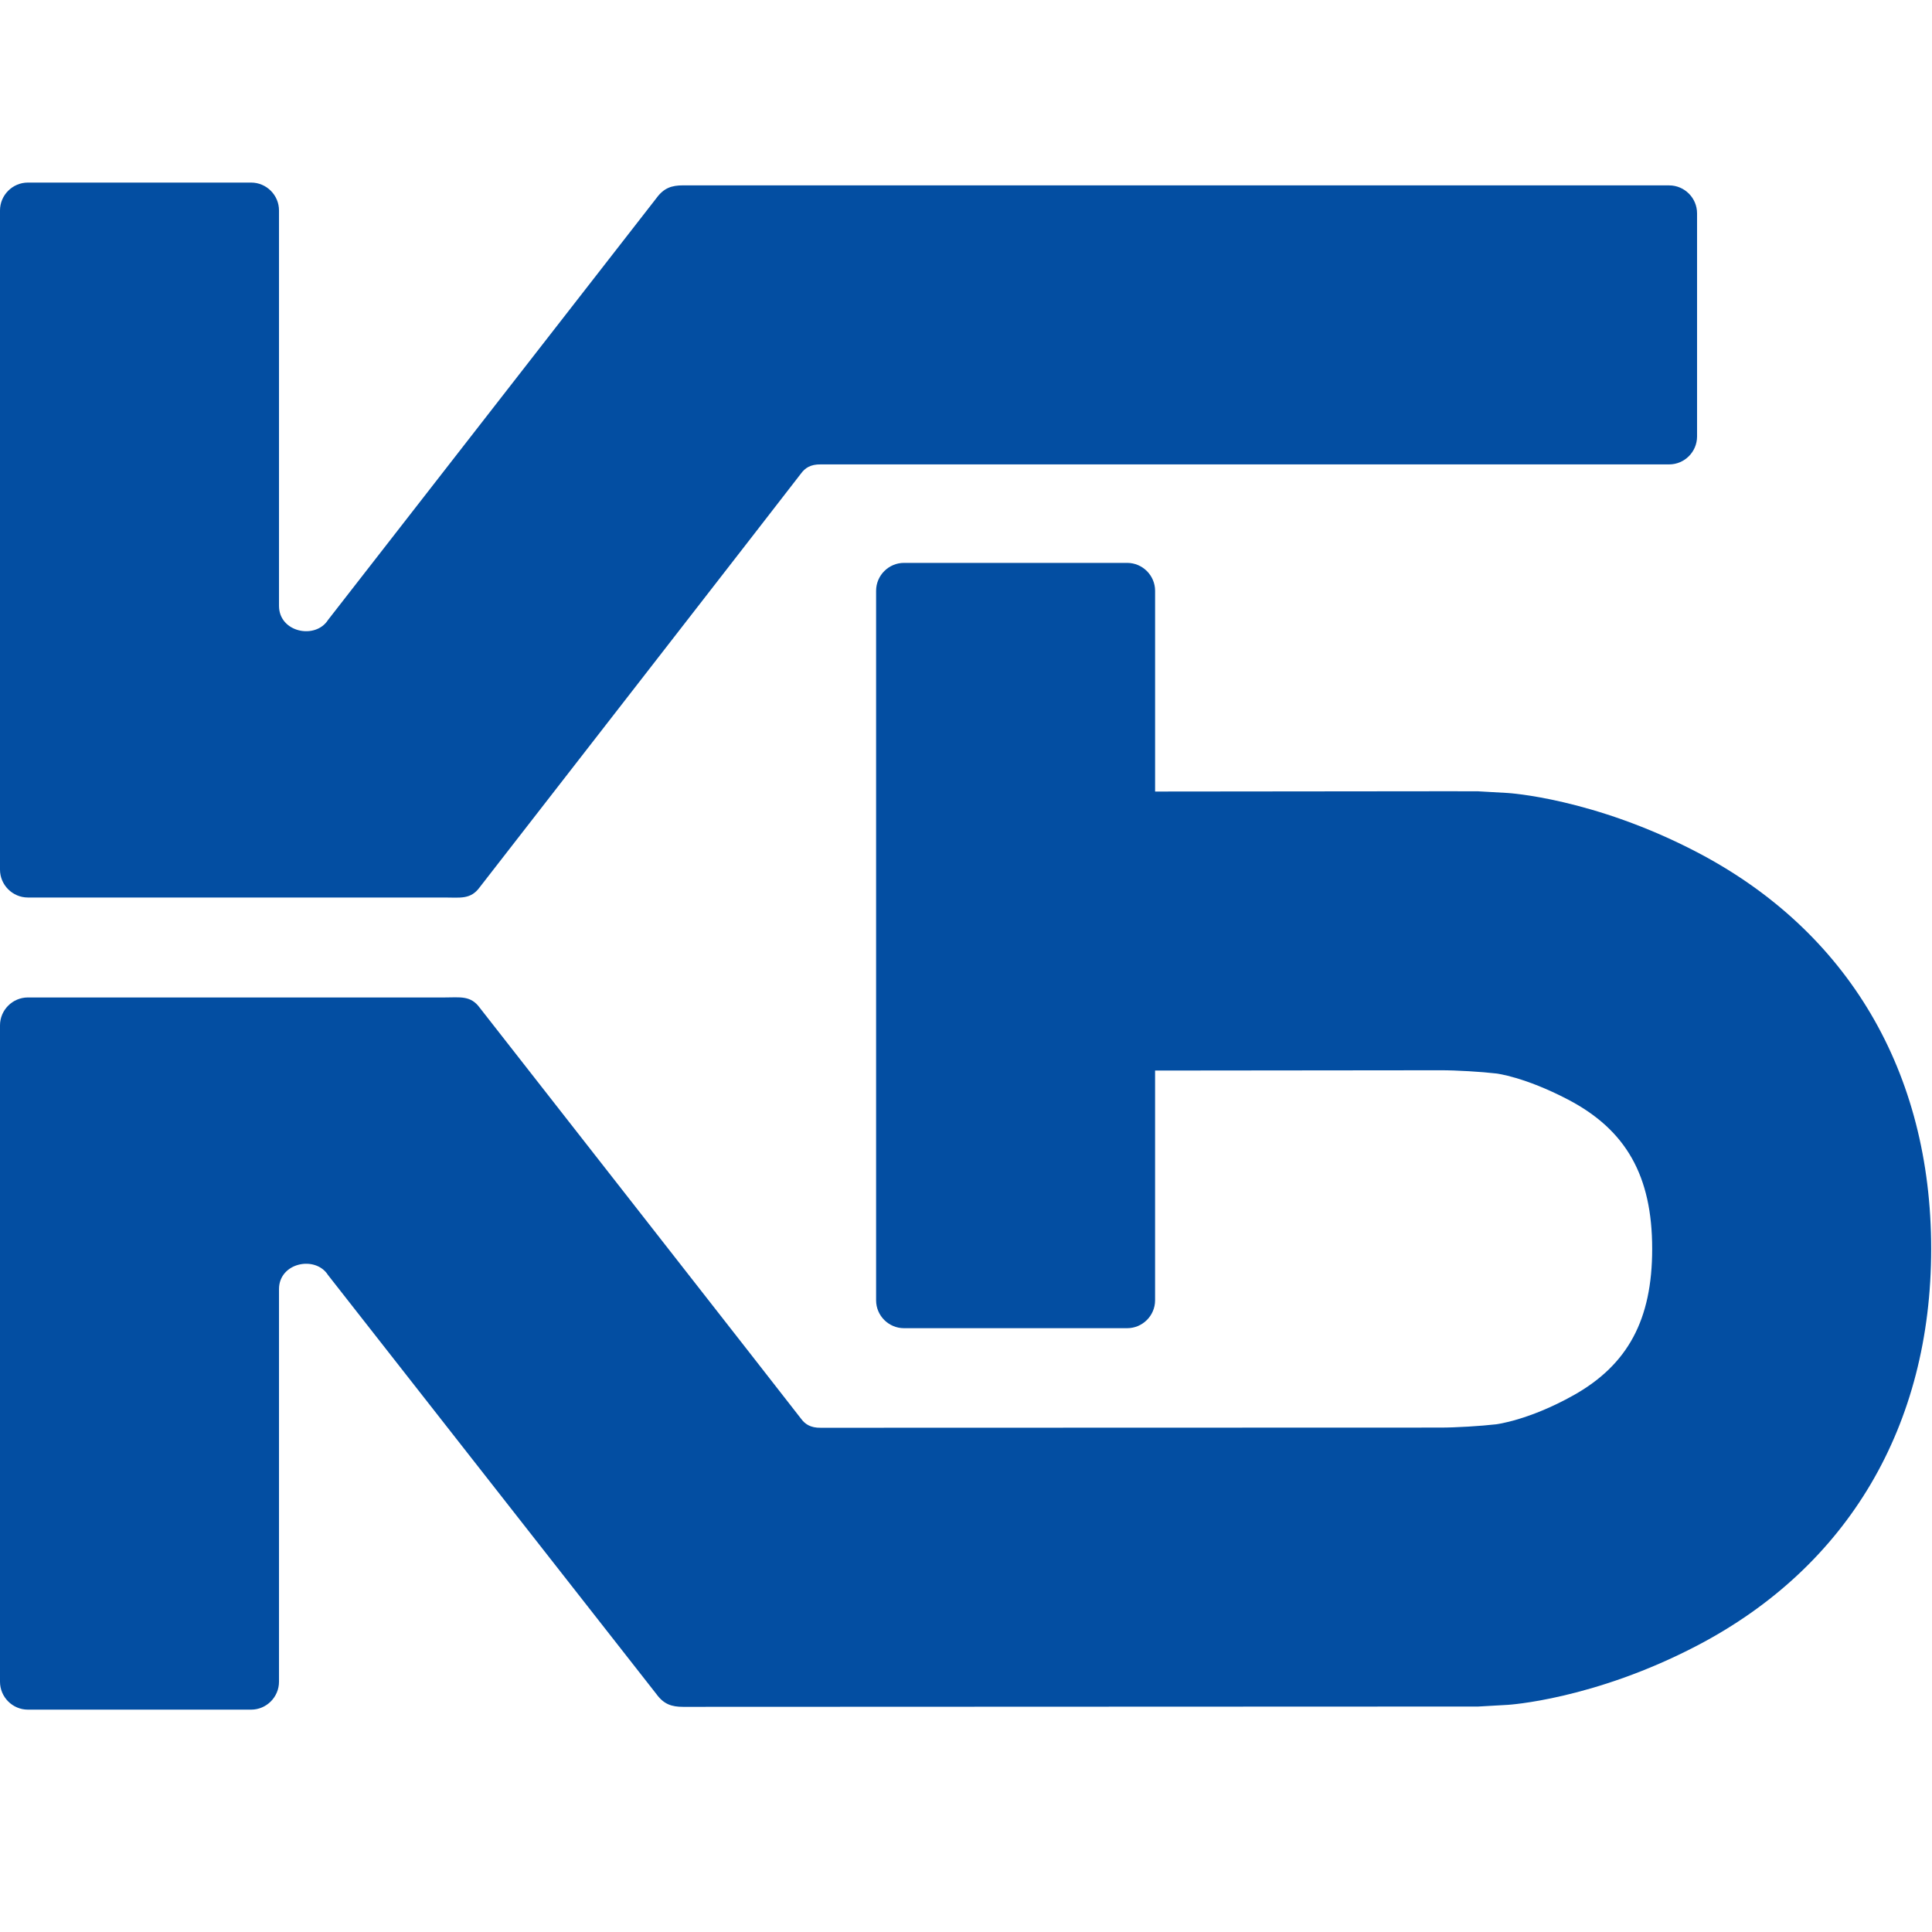 <?xml version="1.0" encoding="utf-8"?>
<!-- Generator: Adobe Illustrator 14.0.0, SVG Export Plug-In . SVG Version: 6.00 Build 43363)  -->
<!DOCTYPE svg PUBLIC "-//W3C//DTD SVG 1.1//EN" "http://www.w3.org/Graphics/SVG/1.1/DTD/svg11.dtd">
<svg version="1.1" xmlns="http://www.w3.org/2000/svg" xmlns:xlink="http://www.w3.org/1999/xlink" x="0px" y="0px" width="120px"
	 height="120px" viewBox="0 0 120 120" enable-background="new 0 0 120 120" xml:space="preserve">
<g id="Layer_1" display="none">
	<g display="inline">
		<g>
			<path fill="#333333" d="M112.552,110.135c0,5.5-4.5,10-10,10H15.669c-5.5,0-10-4.5-10-10V10.031c0-5.5,4.5-10,10-10h86.883
				c5.5,0,10,4.5,10,10V110.135z"/>
		</g>
		<g>
			<g>
				<path fill="#FFFFFF" d="M96.407,38.163c-5.301-2.771-9.665-3.022-9.665-3.022c-0.78-0.046-1.458-0.085-1.502-0.087
					c-0.044-0.002-0.723-0.003-1.505-0.002l-14.972,0.013V24.829c0-0.781-0.641-1.422-1.422-1.422H55.958
					c-0.783,0-1.423,0.641-1.423,1.422v34.717c0,0.782,0.64,1.422,1.423,1.422H67.34c0.782,0,1.422-0.64,1.422-1.422V49.294
					l14.576-0.015c0.783,0,2.058,0.075,2.835,0.166c0,0,1.429,0.169,3.643,1.327c2.97,1.552,4.294,3.9,4.294,7.617
					c0,3.604-1.235,5.905-4.005,7.461c-2.294,1.288-3.958,1.483-3.958,1.483c-0.778,0.09-2.053,0.167-2.835,0.167l-31.6,0.01
					c-0.527,0.007-0.804-0.189-1.006-0.466c-0.202-0.276-16.385-20.958-16.385-20.958c-0.461-0.632-1-0.521-1.782-0.521H11.284
					c-0.782,0-1.422,0.641-1.422,1.423v33.47c0,0.783,0.64,1.424,1.422,1.424h11.382c0.782,0,1.422-0.641,1.422-1.424V60.436
					c0.005-1.353,1.862-1.725,2.502-0.712l16.743,21.367c0.379,0.519,0.775,0.649,1.363,0.649l40.544-0.016
					c0,0,0.72-0.042,1.5-0.086c0,0,4.364-0.253,9.665-3.023c7.694-4.022,11.932-11.204,11.932-20.226
					C108.339,49.367,104.101,42.185,96.407,38.163z"/>
			</g>
			<path fill="#FFFFFF" d="M94.978,4.156l-50.28-0.002c-0.587,0-0.984,0.132-1.363,0.65l-16.743,21.51
				c-0.641,1.013-2.498,0.64-2.502-0.713V5.436c0-0.783-0.641-1.422-1.422-1.422H11.284c-0.782,0-1.422,0.639-1.422,1.422v33.612
				c0,0.782,0.64,1.424,1.422,1.424h21.255c0.782,0,1.321,0.11,1.782-0.521c0,0,16.184-20.823,16.385-21.099
				c0.203-0.277,0.479-0.474,1.006-0.468h43.265c0.782,0,1.423-0.64,1.423-1.423V5.581C96.4,4.797,95.759,4.156,94.978,4.156z"/>
		</g>
		<g>
			<polygon fill-rule="evenodd" clip-rule="evenodd" fill="#FFFFFF" points="10.372,89.556 12.978,89.556 12.978,92.607 
				14.501,92.607 17.75,89.556 21.178,89.556 17.015,93.533 21.75,98.037 18.192,98.037 14.501,94.651 12.978,94.651 12.978,98.037 
				10.372,98.037 			"/>
			<polygon fill-rule="evenodd" clip-rule="evenodd" fill="#FFFFFF" points="67.565,89.556 70.17,89.556 70.17,92.607 
				71.695,92.607 74.943,89.556 78.372,89.556 74.208,93.533 78.943,98.037 75.385,98.037 71.695,94.651 70.17,94.651 70.17,98.037 
				67.565,98.037 			"/>
			<path fill="#FFFFFF" d="M31.85,89.556h-4.342l-4.518,8.481h3.26l0.78-1.371h5.372l1.019,1.371h2.944L31.85,89.556z
				 M27.881,94.528l1.579-3.12h0.41l1.479,3.12H27.881z"/>
			<polygon fill-rule="evenodd" clip-rule="evenodd" fill="#FFFFFF" points="37.996,89.556 37.996,98.037 40.632,98.037 
				40.632,91.3 44.42,98.037 46.363,98.037 49.916,91.3 49.916,98.037 52.61,98.037 52.61,89.556 48.069,89.556 45.44,95.268 
				42.811,89.556 			"/>
			<path fill="#FFFFFF" d="M63.094,94.716c0,0-0.071,1.281-0.748,1.281c-0.676,0-2.739-0.035-3.734,0
				c-0.996,0.035-1.263-0.64-1.263-1.032c0-0.391-0.007-1.896-0.007-2.417c0.005-0.02,0.007-0.033,0.007-0.047
				c0-0.392,0.267-1.066,1.263-1.032c0.996,0.036,3.059,0,3.734,0c0.676,0,0.748,1.281,0.748,1.281h2.458c0,0,0.5-3.194-2.596-3.194
				c-1.506,0-4.362,0-5.634,0s-2.569,0.491-2.561,1.912c0.009,1.358,0,0,0,4.72c0,1.423,1.289,1.85,2.561,1.85s4.128,0,5.634,0
				c3.096,0,2.596-3.321,2.596-3.321H63.094z"/>
			<polygon fill-rule="evenodd" clip-rule="evenodd" fill="#FFFFFF" points="80.951,89.556 80.951,98.037 85.185,98.037 
				90.444,91.272 90.444,98.037 92.91,98.037 92.91,89.556 88.597,89.556 83.66,96.118 83.616,89.556 			"/>
			<polygon fill-rule="evenodd" clip-rule="evenodd" fill="#FFFFFF" points="95.869,89.556 95.869,98.037 100.103,98.037 
				105.361,91.272 105.361,98.037 107.828,98.037 107.828,89.556 103.514,89.556 98.577,96.118 98.534,89.556 			"/>
			<rect x="99.868" y="87.858" fill-rule="evenodd" clip-rule="evenodd" fill="#FFFFFF" width="4.405" height="1.126"/>
		</g>
		<g>
			<path fill="#FFFFFF" d="M28.476,109.978c-0.124-3.277-4.772-3.766-4.772-3.766h-8.948v-2.468h12.689v-3.586H10.351v15.827
				c0,0,11.077,0,13.353,0c4.452,0,4.698-2.275,4.772-3.307C28.55,111.647,28.6,113.257,28.476,109.978z M22.95,112.198
				l-8.195,0.042v-2.612l8.604,0.043c0,0,0.777,0.055,0.785,1.264C24.154,112.143,22.95,112.198,22.95,112.198z"/>
			<polygon fill="#FFFFFF" points="32.135,100.097 32.135,116.058 48.098,116.058 48.098,112.24 36.479,112.24 36.479,109.868 
				47.529,109.868 47.529,106.276 36.479,106.276 36.479,103.68 48.098,103.68 48.098,100.097 			"/>
			<polygon fill="#FFFFFF" points="73.25,100.097 73.25,116.058 89.212,116.058 89.212,112.24 77.593,112.24 77.593,109.868 
				88.643,109.868 88.643,106.276 77.593,106.276 77.593,103.68 89.212,103.68 89.212,100.097 			"/>
			<polygon fill="#FFFFFF" points="93.025,100.097 93.025,116.058 97.369,116.058 97.369,106.276 97.369,103.68 107.85,103.68 
				107.85,100.097 			"/>
			<path fill="#FFFFFF" d="M65.435,100.097H52.447v15.961h4.343v-3.948c0,0,5.121,0,8.645,0c3.525,0,4.39-2.275,4.39-4.033
				c0-1.756,0-1.622,0-4.72C69.825,100.261,65.435,100.097,65.435,100.097z M63.439,108.091H56.79v-3.984h6.649
				c0,0,1.996-0.304,1.996,1.929C65.435,108.267,63.439,108.091,63.439,108.091z"/>
		</g>
	</g>
</g>
<g id="Layer_2" display="none">
	<g display="inline">
		<g>
			<g>
				<path fill="#034EA2" d="M96.479,37.989c-5.3-2.771-9.665-3.023-9.665-3.023c-0.781-0.045-1.458-0.084-1.503-0.086
					c-0.045-0.002-0.722-0.003-1.505-0.003l-14.971,0.015V24.656c0-0.782-0.64-1.424-1.423-1.424H56.03
					c-0.783,0-1.422,0.642-1.422,1.424v34.716c0,0.781,0.64,1.421,1.422,1.421h11.381c0.783,0,1.423-0.64,1.423-1.421V49.12
					l14.574-0.015c0.783-0.001,2.059,0.074,2.837,0.166c0,0,1.427,0.169,3.643,1.327c2.97,1.552,4.294,3.899,4.294,7.615
					c0,3.605-1.236,5.906-4.006,7.463c-2.294,1.287-3.957,1.483-3.957,1.483c-0.777,0.09-2.053,0.167-2.836,0.167l-31.6,0.009
					c-0.527,0.007-0.803-0.189-1.005-0.465c-0.202-0.276-16.386-20.958-16.386-20.958c-0.462-0.632-1-0.521-1.783-0.521H11.356
					c-0.783,0-1.423,0.641-1.423,1.423v33.469c0,0.784,0.64,1.425,1.423,1.425h11.382c0.783,0,1.422-0.641,1.422-1.425V60.261
					c0.005-1.352,1.861-1.726,2.502-0.712l16.745,21.368c0.379,0.519,0.776,0.649,1.362,0.649l40.544-0.016
					c0,0,0.72-0.042,1.5-0.086c0,0,4.365-0.253,9.665-3.023c7.694-4.022,11.932-11.204,11.932-20.228
					C108.41,49.193,104.173,42.011,96.479,37.989z"/>
			</g>
			<path fill="#034EA2" d="M95.048,3.982L44.769,3.98c-0.586,0-0.983,0.132-1.362,0.65l-16.745,21.51
				c-0.641,1.012-2.497,0.639-2.502-0.713V5.261c0-0.782-0.64-1.422-1.422-1.422H11.356c-0.783,0-1.423,0.64-1.423,1.422v33.613
				c0,0.782,0.64,1.423,1.423,1.423H32.61c0.783,0,1.321,0.112,1.783-0.521c0,0,16.184-20.823,16.386-21.1
				c0.202-0.275,0.478-0.474,1.005-0.466h43.264c0.783,0,1.423-0.641,1.423-1.424V5.406C96.471,4.623,95.832,3.982,95.048,3.982z"/>
		</g>
		<g>
			<polygon fill-rule="evenodd" clip-rule="evenodd" fill="#58595B" points="10.443,89.382 13.049,89.382 13.049,92.434 
				14.573,92.434 17.821,89.382 21.25,89.382 17.086,93.359 21.82,97.863 18.263,97.863 14.573,94.479 13.049,94.479 13.049,97.863 
				10.443,97.863 			"/>
			<polygon fill-rule="evenodd" clip-rule="evenodd" fill="#58595B" points="67.637,89.382 70.242,89.382 70.242,92.434 
				71.767,92.434 75.014,89.382 78.443,89.382 74.279,93.359 79.014,97.863 75.456,97.863 71.767,94.479 70.242,94.479 
				70.242,97.863 67.637,97.863 			"/>
			<path fill="#58595B" d="M31.921,89.382h-4.342l-4.517,8.481h3.259l0.78-1.371h5.372l1.019,1.371h2.943L31.921,89.382z
				 M27.952,94.355l1.579-3.121h0.409l1.48,3.121H27.952z"/>
			<polygon fill-rule="evenodd" clip-rule="evenodd" fill="#58595B" points="38.068,89.382 38.068,97.863 40.704,97.863 
				40.704,91.126 44.492,97.863 46.434,97.863 49.987,91.126 49.987,97.863 52.682,97.863 52.682,89.382 48.141,89.382 
				45.511,95.094 42.882,89.382 			"/>
			<path fill="#58595B" d="M63.165,94.543c0,0-0.071,1.28-0.748,1.28c-0.676,0-2.738-0.035-3.734,0
				c-0.997,0.035-1.263-0.64-1.263-1.031s-0.008-1.897-0.008-2.419c0.005-0.019,0.008-0.033,0.008-0.046
				c0-0.392,0.266-1.066,1.263-1.031c0.996,0.035,3.058,0,3.734,0c0.677,0,0.748,1.281,0.748,1.281h2.458c0,0,0.5-3.195-2.595-3.195
				c-1.507,0-4.362,0-5.634,0c-1.272,0-2.569,0.491-2.561,1.913c0.008,1.357,0,0,0,4.72c0,1.421,1.289,1.849,2.561,1.849
				c1.271,0,4.127,0,5.634,0c3.095,0,2.595-3.32,2.595-3.32H63.165z"/>
			<polygon fill-rule="evenodd" clip-rule="evenodd" fill="#58595B" points="81.022,89.382 81.022,97.863 85.257,97.863 
				90.515,91.098 90.515,97.863 92.982,97.863 92.982,89.382 88.667,89.382 83.731,95.943 83.688,89.382 			"/>
			<polygon fill-rule="evenodd" clip-rule="evenodd" fill="#58595B" points="95.94,89.382 95.94,97.863 100.174,97.863 
				105.433,91.098 105.433,97.863 107.899,97.863 107.899,89.382 103.585,89.382 98.648,95.943 98.605,89.382 			"/>
			<rect x="99.939" y="87.685" fill-rule="evenodd" clip-rule="evenodd" fill="#58595B" width="4.404" height="1.126"/>
		</g>
		<g>
			<path fill="#034EA2" d="M28.547,109.804c-0.124-3.277-4.772-3.767-4.772-3.767h-8.948v-2.468h12.688v-3.585H10.422v15.827
				c0,0,11.077,0,13.353,0c4.452,0,4.698-2.275,4.772-3.307S28.671,113.082,28.547,109.804z M23.021,112.024l-8.194,0.042v-2.612
				l8.604,0.044c0,0,0.776,0.054,0.785,1.262C24.226,111.969,23.021,112.024,23.021,112.024z"/>
			<polygon fill="#034EA2" points="32.207,99.923 32.207,115.884 48.17,115.884 48.17,112.066 36.551,112.066 36.551,109.694 
				47.6,109.694 47.6,106.103 36.551,106.103 36.551,103.506 48.17,103.506 48.17,99.923 			"/>
			<polygon fill="#034EA2" points="73.321,99.923 73.321,115.884 89.284,115.884 89.284,112.066 77.664,112.066 77.664,109.694 
				88.714,109.694 88.714,106.103 77.664,106.103 77.664,103.506 89.284,103.506 89.284,99.923 			"/>
			<polygon fill="#034EA2" points="93.097,99.923 93.097,115.884 97.439,115.883 97.439,106.103 97.439,103.506 107.921,103.506 
				107.921,99.923 			"/>
			<path fill="#034EA2" d="M65.506,99.923H52.519v15.961h4.344v-3.949c0,0,5.12,0,8.644,0c3.525,0,4.389-2.276,4.389-4.031
				c0-1.758,0-1.624,0-4.72C69.896,100.087,65.506,99.923,65.506,99.923z M63.511,107.916h-6.648v-3.983h6.648
				c0,0,1.996-0.305,1.996,1.928C65.506,108.094,63.511,107.916,63.511,107.916z"/>
		</g>
	</g>
</g>
<g id="Layer_3">
	<g>
		<g>
			<g>
				<path fill="#034EA2" d="M105.416,52.937c-6.456-3.375-11.772-3.683-11.772-3.683c-0.951-0.055-1.775-0.103-1.831-0.104
					c-0.055-0.003-0.879-0.004-1.833-0.004l-18.235,0.018V36.696c0-0.953-0.78-1.734-1.733-1.734H56.148
					c-0.953,0-1.732,0.781-1.732,1.734v44.07c0,0.951,0.779,1.73,1.732,1.73h13.863c0.954,0,1.733-0.779,1.733-1.73V66.494
					l17.752-0.018c0.954-0.001,2.508,0.09,3.456,0.202c0,0,1.738,0.206,4.438,1.616c3.617,1.891,5.23,4.75,5.23,9.275
					c0,4.392-1.505,7.194-4.88,9.091c-2.794,1.567-4.819,1.807-4.819,1.807c-0.946,0.109-2.5,0.203-3.454,0.203l-38.49,0.011
					c-0.642,0.009-0.978-0.23-1.225-0.566c-0.246-0.336-19.958-25.527-19.958-25.527c-0.563-0.77-1.218-0.634-2.171-0.634H1.733
					C0.78,61.954,0,62.734,0,63.687v40.767c0,0.955,0.78,1.735,1.733,1.735h13.864c0.953,0,1.732-0.78,1.732-1.735v-24.39
					c0.006-1.646,2.267-2.102,3.047-0.866l20.396,26.026c0.461,0.632,0.945,0.791,1.659,0.791l49.385-0.019
					c0,0,0.876-0.051,1.828-0.104c0,0,5.316-0.309,11.772-3.683c9.372-4.899,14.533-13.647,14.533-24.639
					C119.949,66.583,114.788,57.835,105.416,52.937z"/>
			</g>
			<path fill="#034EA2" d="M103.674,11.515l-61.243-0.002c-0.714,0-1.197,0.16-1.659,0.792L20.376,38.504
				c-0.781,1.232-3.041,0.778-3.047-0.868V13.071c0-0.952-0.779-1.731-1.732-1.731H1.733C0.78,11.34,0,12.119,0,13.071v40.942
				c0,0.953,0.78,1.733,1.733,1.733h25.889c0.954,0,1.609,0.137,2.171-0.634c0,0,19.712-25.363,19.958-25.7
				c0.247-0.336,0.583-0.577,1.225-0.567h52.698c0.954,0,1.733-0.78,1.733-1.734V13.249
				C105.407,12.295,104.628,11.515,103.674,11.515z"/>
		</g>
	</g>
</g>
</svg>
